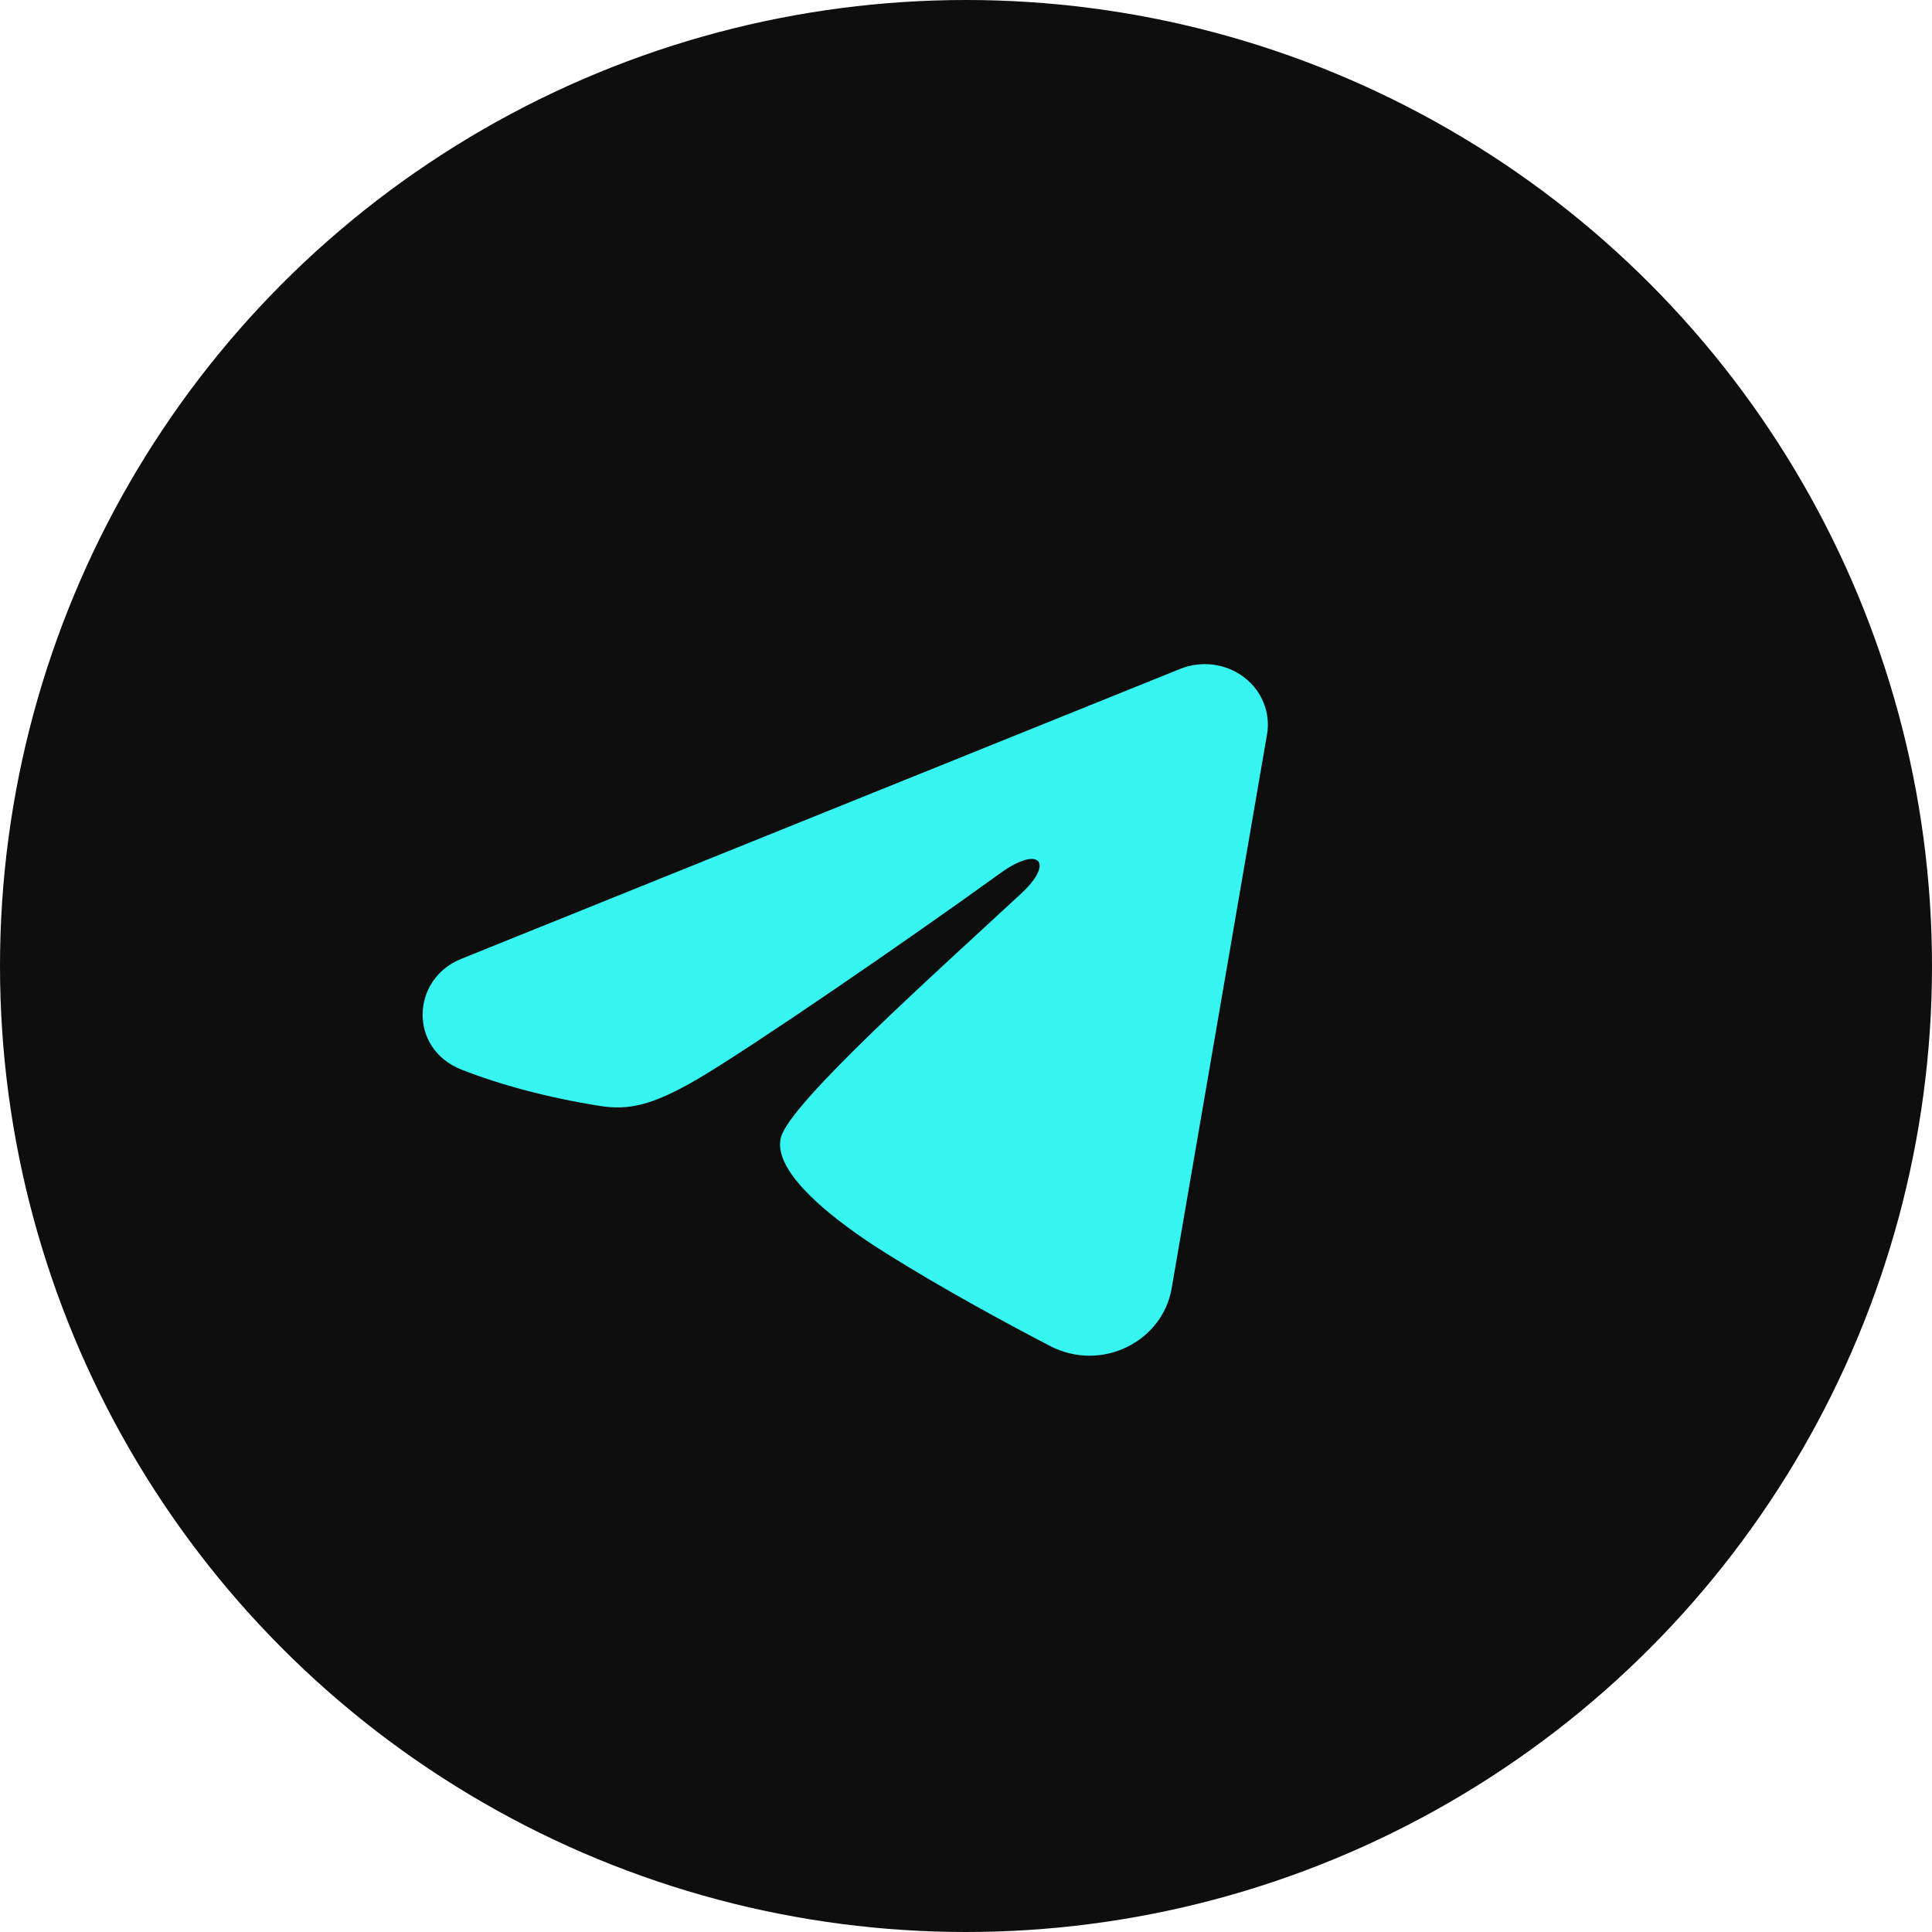 <?xml version="1.0" encoding="UTF-8"?> <svg xmlns="http://www.w3.org/2000/svg" width="32" height="32" viewBox="0 0 32 32" fill="none"> <circle cx="16" cy="16" r="16" fill="#0E0E0E"></circle> <path fill-rule="evenodd" clip-rule="evenodd" d="M19.55 11.078C19.722 11.009 19.91 10.985 20.095 11.009C20.28 11.033 20.456 11.104 20.602 11.215C20.749 11.326 20.862 11.472 20.929 11.639C20.997 11.806 21.017 11.987 20.986 12.163L19.406 21.341C19.253 22.226 18.239 22.734 17.391 22.293C16.682 21.924 15.629 21.355 14.682 20.762C14.208 20.465 12.757 19.515 12.935 18.838C13.089 18.26 15.527 16.087 16.92 14.794C17.466 14.287 17.217 13.994 16.571 14.461C14.967 15.62 12.393 17.383 11.542 17.88C10.791 18.317 10.4 18.392 9.932 18.317C9.078 18.181 8.286 17.97 7.639 17.714C6.766 17.367 6.808 16.217 7.639 15.882L19.55 11.078Z" fill="#36F4EF"></path> </svg> 